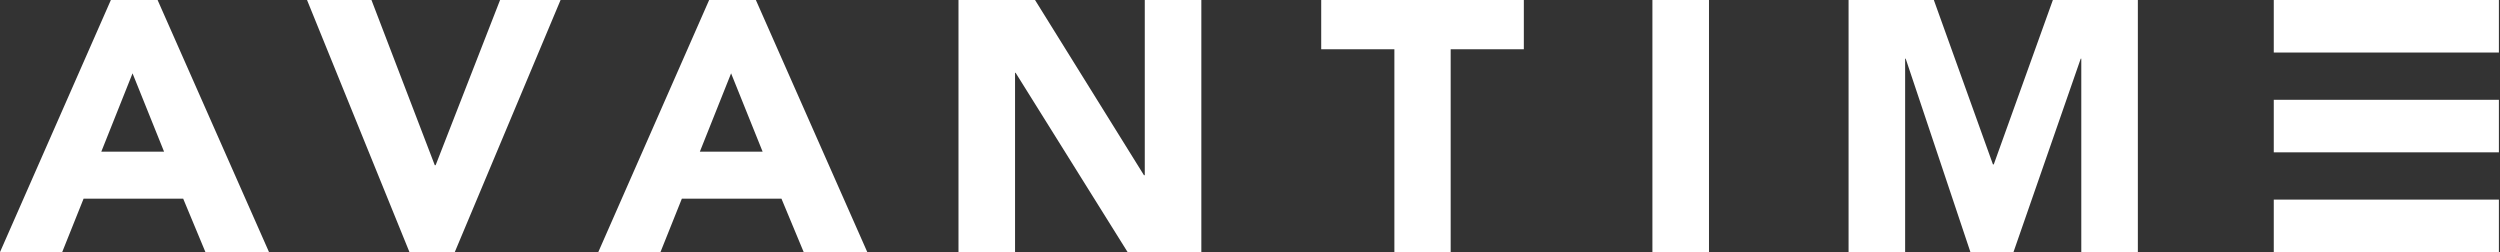 <svg xmlns="http://www.w3.org/2000/svg" width="595" height="60" viewBox="0 0 595 60" fill="none"><rect x="0" y="0" width="595" height="60" fill="#333333" stroke="none"/><g clip-path="url(#clip0_416_1892)"><path d="M26.388 0H37.506L64.028 60H48.892L43.601 47.289H19.892L14.801 60H0L26.388 0ZM31.545 17.453L24.111 36.092H39.046L31.545 17.453Z" fill="white"></path><path d="M73.072 0H88.409L103.479 39.319H103.68L119.017 0H133.417L108.234 60H97.451L73.072 0Z" fill="white"></path><path d="M168.777 0H179.895L206.417 60H191.28L185.989 47.289H162.28L157.19 60H142.389L168.777 0ZM174.001 17.453L166.567 36.092H181.502L174.001 17.453Z" fill="white"></path><path d="M228.053 0H246.337L272.256 41.69H272.457V0H285.919V60H268.372L241.716 17.322H241.582V60H228.12V0H228.053Z" fill="white"></path><path d="M331.863 11.723H314.449V0H362.671V11.723H345.258V60H331.863V11.723Z" fill="white"></path><path d="M393.275 0H406.737V60H393.275V0Z" fill="white"></path><path d="M439.893 0H460.253L474.318 39.122H474.519L488.583 0H508.81V60H495.348V13.963H495.214L479.207 60H468.96L453.555 13.963H453.422V60H439.96V0H439.893Z" fill="white"></path><path d="M594.737 0H541.157V12.5H594.737V0Z" fill="white"></path><path d="M594.737 47.502H541.157V60.002H594.737V47.502Z" fill="white"></path><path d="M594.737 23.748H541.157V36.248H594.737V23.748Z" fill="white"></path></g><defs><clipPath id="clip0_416_1892"><rect width="594.737" height="60" fill="white"></rect></clipPath></defs></svg>